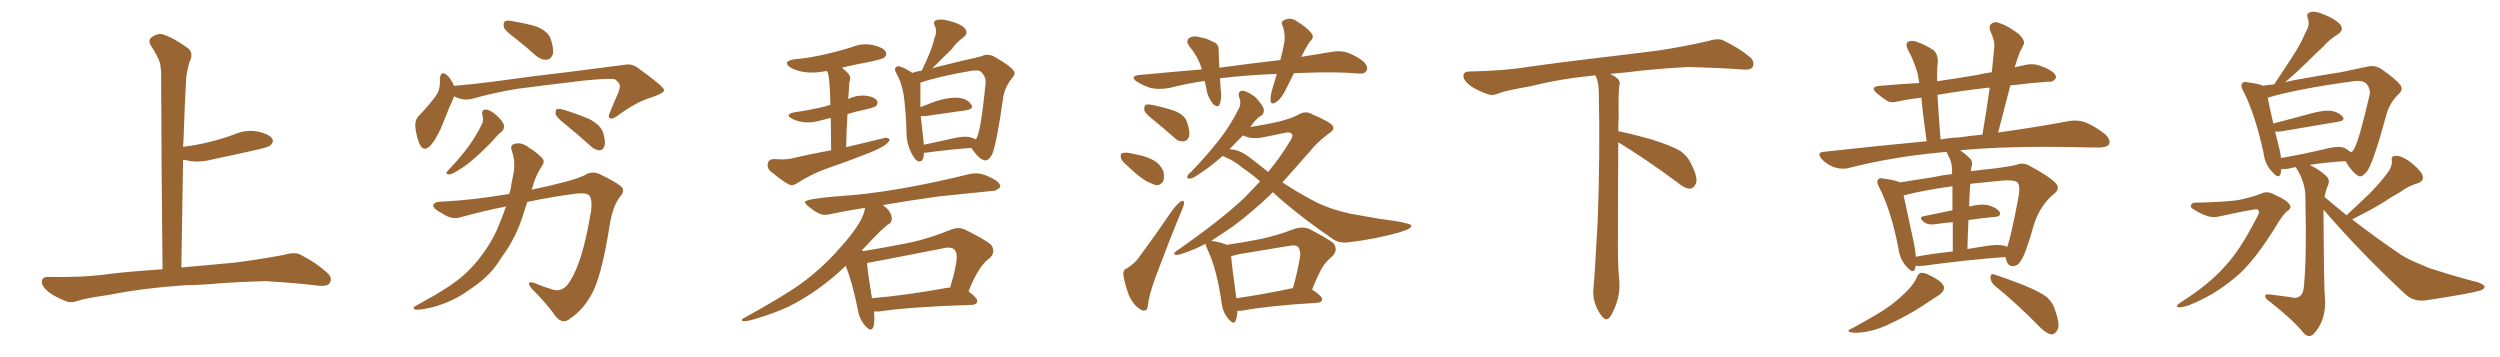 <svg xmlns="http://www.w3.org/2000/svg" xmlns:xlink="http://www.w3.org/1999/xlink" width="1050" height="150"><path fill="#996633" padding="10" d="M77.34 119.82L77.34 119.82L77.34 119.82Q60.21 121.00 46.14 123.78L46.14 123.78Q35.30 125.39 32.96 126.27L32.96 126.27Q30.03 127.29 28.27 126.71L28.27 126.71Q23.14 124.80 20.36 122.61L20.36 122.61Q17.43 120.12 17.58 118.21L17.58 118.21Q17.72 116.31 20.07 116.31L20.07 116.31Q35.01 116.60 45.26 115.14L45.26 115.14Q53.17 114.11 68.26 113.09L68.26 113.09Q67.82 71.63 67.68 34.72L67.68 34.72Q67.82 29.74 67.24 26.66L67.24 26.66Q66.50 23.88 63.28 19.04L63.28 19.04Q62.26 17.29 63.28 15.97L63.28 15.97Q65.77 13.92 68.12 14.36L68.12 14.36Q72.95 15.82 79.10 20.36L79.10 20.36Q81.45 22.56 79.54 26.07L79.54 26.07Q78.66 29.44 78.22 32.23L78.22 32.23Q77.64 41.89 77.05 59.47L77.05 59.47Q76.90 60.64 76.90 61.67L76.90 61.67Q82.62 60.94 88.04 59.62L88.04 59.62Q93.31 58.30 98.14 56.54L98.14 56.54Q103.13 54.35 108.11 55.22L108.11 55.22Q112.94 56.25 114.26 58.15L114.26 58.15Q115.14 59.62 113.67 60.94L113.67 60.94Q113.09 61.67 108.69 62.70L108.69 62.70Q99.17 64.89 89.94 66.80L89.94 66.80Q84.81 68.26 79.98 67.68L79.98 67.68Q78.37 67.24 76.90 67.09L76.90 67.09Q76.61 88.48 76.17 112.35L76.17 112.35Q84.38 111.62 98.58 110.30L98.58 110.30Q108.98 108.98 119.09 107.08L119.09 107.08Q123.49 105.76 125.83 106.79L125.83 106.79Q132.86 110.30 137.70 114.84L137.70 114.84Q139.75 116.75 138.43 118.95L138.43 118.95Q137.40 120.41 133.45 119.97L133.45 119.97Q125.83 118.95 111.62 118.07L111.62 118.07Q101.07 118.36 92.72 118.95L92.72 118.95Q85.25 119.68 77.34 119.82ZM216.65 16.26L216.65 16.26Q212.26 13.04 211.67 11.57L211.67 11.57Q211.23 9.52 212.11 8.94L212.11 8.94Q213.13 8.35 215.48 8.94L215.48 8.94Q220.75 9.81 225.29 11.13L225.29 11.13Q230.13 13.18 231.15 15.97L231.15 15.97Q232.76 20.51 232.18 22.85L232.18 22.85Q231.30 24.90 229.83 25.05L229.83 25.05Q227.49 25.34 225.15 23.44L225.15 23.44Q220.75 19.48 216.65 16.26ZM190.72 40.43L190.72 40.43Q190.72 40.43 190.72 40.58L190.72 40.58Q188.82 44.68 186.18 51.42L186.18 51.42Q184.13 56.84 181.35 60.50L181.35 60.50Q178.13 64.45 176.22 60.50L176.22 60.50Q175.05 58.01 174.46 53.61L174.46 53.61Q174.17 50.68 175.63 48.93L175.63 48.93Q179.88 44.53 182.96 40.43L182.96 40.43Q184.57 38.23 184.72 35.45L184.72 35.45Q184.86 34.13 184.72 33.11L184.72 33.11Q185.16 29.30 187.79 31.64L187.79 31.64Q189.26 32.81 190.72 36.04L190.72 36.04Q198.19 35.45 206.10 34.42L206.10 34.42Q226.32 31.64 239.21 30.18L239.21 30.18Q251.81 28.56 262.06 27.25L262.06 27.25Q265.58 26.51 268.36 28.86L268.36 28.86Q278.76 36.33 278.91 37.79L278.91 37.79Q279.20 38.96 273.78 40.87L273.78 40.87Q267.19 42.77 259.57 48.49L259.57 48.49Q257.23 50.24 256.20 49.66L256.20 49.66Q255.18 49.07 256.20 47.17L256.20 47.17Q257.96 42.77 259.72 38.82L259.72 38.82Q260.45 36.77 260.30 36.18L260.30 36.18Q260.60 35.16 258.25 33.25L258.25 33.25Q255.47 32.81 245.21 33.84L245.21 33.84Q227.93 35.89 216.94 37.35L216.94 37.35Q207.28 38.96 197.90 41.60L197.90 41.60Q194.24 42.33 190.72 40.43ZM202.59 48.34L202.59 48.34Q202.15 46.00 204.05 46.00L204.05 46.00Q205.96 46.14 208.59 48.49L208.59 48.49Q211.52 51.27 211.67 52.73L211.67 52.73Q211.82 54.20 210.79 55.22L210.79 55.22Q209.33 56.25 207.42 58.59L207.42 58.59Q202.88 63.43 199.22 66.50L199.22 66.50Q195.70 69.73 192.92 71.19L192.92 71.19Q189.99 73.24 188.67 73.24L188.67 73.24Q187.06 73.24 187.65 72.22L187.65 72.22Q188.09 71.63 189.11 70.61L189.11 70.61Q193.65 65.77 196.88 61.38L196.88 61.38Q200.24 56.69 202.59 51.71L202.59 51.71Q203.17 50.24 202.59 48.34ZM237.01 51.86L237.01 51.86Q233.79 49.37 233.35 47.90L233.35 47.90Q233.20 46.44 233.79 45.85L233.79 45.85Q234.52 45.56 236.43 46.00L236.43 46.00Q242.14 47.75 247.41 49.95L247.41 49.95Q252.54 52.59 253.42 56.10L253.42 56.10Q254.44 59.62 253.86 61.38L253.86 61.38Q253.27 62.99 251.95 63.13L251.95 63.13Q250.20 63.13 248.44 61.67L248.44 61.67Q242.43 56.25 237.01 51.86ZM212.55 86.72L212.55 86.72L212.55 86.72Q203.47 88.48 193.36 91.26L193.36 91.26Q189.84 92.43 185.74 89.65L185.74 89.65Q181.79 87.60 181.93 86.13L181.93 86.13Q182.52 84.67 185.60 84.67L185.60 84.67Q198.49 84.08 213.87 81.45L213.87 81.45Q214.60 79.39 214.75 77.49L214.75 77.49Q215.48 73.97 215.92 71.19L215.92 71.19Q216.36 67.09 214.89 63.13L214.89 63.13Q214.16 60.79 216.36 60.35L216.36 60.35Q219.29 59.62 222.51 62.26L222.51 62.26Q224.71 63.43 227.05 65.77L227.05 65.77Q229.39 67.53 227.49 69.87L227.49 69.87Q224.85 73.97 223.54 78.96L223.54 78.96Q223.39 79.25 223.24 79.69L223.24 79.69Q240.53 76.03 245.36 73.68L245.36 73.68Q248.58 71.63 251.81 73.10L251.81 73.10Q260.01 77.05 261.47 78.96L261.47 78.96Q262.21 80.86 260.30 82.76L260.30 82.76Q257.37 86.57 256.05 94.63L256.05 94.63Q252.54 117.04 248.14 124.22L248.14 124.22Q244.48 130.52 239.50 133.74L239.50 133.74Q236.43 136.52 233.35 132.86L233.35 132.86Q229.98 127.88 223.24 121.14L223.24 121.14Q220.61 117.77 224.27 118.80L224.27 118.80Q228.08 120.41 232.47 121.73L232.47 121.73Q236.72 122.75 239.50 117.92L239.50 117.92Q244.48 110.16 247.71 91.55L247.71 91.55Q249.17 84.96 247.71 82.32L247.71 82.32Q246.68 80.86 242.14 81.30L242.14 81.30Q232.62 82.47 221.48 84.81L221.48 84.81Q220.90 86.43 220.31 88.33L220.31 88.33Q217.68 97.56 212.70 105.18L212.70 105.18Q210.79 107.81 209.03 110.60L209.03 110.60Q204.93 116.60 197.31 121.58L197.31 121.58Q190.58 126.56 182.08 128.91L182.08 128.91Q176.81 130.22 174.61 130.08L174.61 130.08Q172.71 129.35 174.90 128.32L174.90 128.32Q177.39 126.86 180.03 125.39L180.03 125.39Q182.67 124.07 184.57 122.75L184.57 122.75Q193.07 117.77 198.05 112.35L198.05 112.35Q204.35 105.62 208.45 97.12L208.45 97.12Q210.79 91.70 212.55 86.72ZM332.37 77.78L332.37 77.78Q333.54 77.78 334.86 76.90L334.86 76.90Q340.58 73.24 346.58 71.04L346.58 71.04Q355.96 67.82 365.19 64.16L365.19 64.16Q373.24 60.94 373.68 58.59L373.68 58.59Q373.10 57.86 371.92 57.86L371.92 57.86L355.37 61.82Q355.52 54.35 355.96 47.90L355.96 47.90Q359.18 46.88 362.84 46.14L362.84 46.14Q367.38 45.12 367.97 44.46Q368.55 43.80 368.55 43.07L368.55 43.07L368.41 42.33Q366.65 40.14 362.11 40.14L362.11 40.14Q359.18 40.14 356.25 41.60L356.25 41.60Q356.69 35.89 356.69 34.72L356.69 34.72Q357.13 33.69 357.13 32.81L357.13 32.81Q357.13 31.20 353.61 28.42L353.61 28.42Q359.77 26.95 366.21 25.78L366.21 25.78Q370.75 24.76 371.48 24.10Q372.22 23.44 372.22 22.71L372.22 22.71Q372.22 20.21 366.50 18.90L366.50 18.90Q365.04 18.60 363.57 18.60L363.57 18.60Q360.50 18.60 357.42 19.92L357.42 19.92Q343.21 24.17 333.54 24.90L333.54 24.90Q330.47 25.49 330.47 26.51L330.47 26.51Q330.47 27.39 332.08 28.42L332.08 28.42Q335.89 30.47 340.87 30.47L340.87 30.47Q343.65 30.47 346.73 29.88L346.73 29.88L347.31 29.88Q348.49 31.05 348.78 44.09L348.78 44.09Q347.46 44.24 346.58 44.68L346.58 44.68Q340.72 46.14 333.69 47.17L333.69 47.17Q331.20 47.61 331.20 48.49L331.20 48.49Q331.20 49.07 332.52 49.80L332.52 49.80Q335.60 51.42 339.26 51.42L339.26 51.42Q341.60 51.42 344.02 50.76Q346.44 50.10 348.93 49.51L348.93 49.51L349.07 63.13Q340.72 64.60 332.08 66.65L332.08 66.65Q330.47 66.94 328.42 66.94L328.42 66.94L324.90 66.80Q322.41 66.94 322.41 69.43L322.41 69.43Q322.41 70.75 323.44 71.78L323.44 71.78Q330.76 77.78 332.37 77.78ZM385.99 67.82L385.99 67.82Q388.04 67.82 388.04 64.16L388.04 64.16L388.62 64.16Q399.61 62.70 407.96 62.11L407.96 62.11Q411.47 67.38 413.96 67.38L413.96 67.38Q415.14 67.38 416.60 65.04L416.60 65.04Q418.51 61.08 421.44 40.28L421.44 40.28Q422.31 36.18 425.24 32.52L425.24 32.52Q426.12 31.64 426.12 30.76L426.12 30.76Q426.12 28.56 417.19 23.58L417.19 23.58Q415.87 23.00 414.55 23.00L414.55 23.00Q413.38 23.00 412.35 23.58L412.35 23.58Q409.13 24.46 404.88 25.34L404.88 25.34Q391.55 28.56 391.55 28.71L391.55 28.71Q397.56 22.71 399.61 20.80L399.61 20.80Q401.51 18.02 404.44 15.82L404.44 15.82Q405.91 14.79 405.91 13.62L405.91 13.62Q405.91 10.69 398.73 8.79L398.73 8.79Q396.53 8.20 395.21 8.20L395.21 8.20Q392.29 8.20 392.29 9.67L392.29 9.67Q392.29 10.25 392.72 11.06Q393.16 11.87 393.16 13.04L393.16 13.04Q393.16 14.50 392.43 16.11L392.43 16.11Q391.55 20.65 387.16 29.59L387.16 29.59Q387.01 29.59 387.01 29.74L387.01 29.74Q385.11 29.88 383.20 30.62L383.20 30.62Q378.96 27.83 377.20 27.83L377.20 27.83Q376.76 27.83 376.32 28.20Q375.88 28.56 375.88 29.15L375.88 29.15Q375.88 29.59 376.32 30.47L376.32 30.47Q378.66 34.57 379.54 39.84L379.54 39.84Q380.57 47.46 380.71 55.66L380.71 55.66Q380.71 60.06 382.62 63.94Q384.52 67.82 385.99 67.82ZM400.05 58.15L388.04 60.79L386.72 48.78L388.48 48.78L405.91 46.29Q408.25 45.85 408.25 44.82L408.25 44.82Q408.25 44.38 407.96 43.95L407.96 43.95Q406.05 41.02 401.22 41.02L401.22 41.02Q398.00 41.02 393.16 42.48L393.16 42.48L386.57 44.97L386.57 34.72Q394.19 32.08 407.96 29.74L407.96 29.74L409.86 29.59Q411.47 29.59 412.06 30.18L412.06 30.18Q413.96 32.08 413.96 34.13L413.96 34.13L413.96 34.72Q411.91 56.10 409.86 58.59L409.86 58.59Q407.81 57.42 405.62 57.42L405.62 57.42Q403.27 57.42 400.05 58.15L400.05 58.15ZM365.63 138.43L365.63 138.43Q367.24 138.43 367.24 133.45L367.24 133.45L367.09 130.81L369.29 130.81Q381.74 128.91 408.40 128.03L408.40 128.03Q410.45 127.88 410.45 126.27L410.45 126.27Q410.45 125.24 406.79 122.31L406.79 122.31Q411.18 111.33 415.72 108.40L415.72 108.40Q417.19 106.93 417.19 105.32L417.19 105.32Q417.19 104.00 416.16 102.69L416.16 102.69Q413.53 100.49 405.47 96.53L405.47 96.53Q404.15 95.80 402.54 95.80L402.54 95.80Q400.93 95.80 399.17 96.53L399.17 96.53Q390.23 100.20 381.88 101.95L381.88 101.95Q372.51 103.86 362.55 105.47L362.55 105.47L361.96 105.18Q371.34 95.07 373.39 94.04L373.39 94.04Q374.41 93.46 374.56 91.99L374.56 91.99Q374.56 88.77 370.75 86.13L370.75 86.13Q381.74 84.23 394.48 82.47L394.48 82.47L417.33 80.13Q418.65 80.13 420.12 78.52L420.12 78.52L420.12 78.37Q420.12 76.61 416.89 75L416.89 75Q412.94 72.80 410.01 72.80L410.01 72.80L407.81 72.95Q379.98 79.83 358.89 81.88L358.89 81.88Q338.09 83.35 338.09 84.81L338.09 84.81Q338.09 85.55 339.55 86.72L339.55 86.72Q343.80 90.23 346.29 90.23L346.29 90.23Q347.46 90.23 348.78 89.94L348.78 89.94Q355.52 88.48 363.28 87.30L363.28 87.30Q362.84 92.87 353.17 103.71L353.17 103.71Q351.71 105.18 350.98 106.20L350.98 106.20Q344.24 113.38 336.99 118.73Q329.74 124.07 312.16 133.74L312.16 133.74Q311.57 134.03 311.57 134.33L311.57 134.33Q311.57 134.91 312.60 134.91L312.60 134.91Q314.21 134.91 317.87 133.74L317.87 133.74Q324.46 131.84 330.91 128.91L330.91 128.91Q343.80 122.61 355.22 111.62L355.22 111.62Q358.01 118.80 360.21 129.64L360.21 129.64Q360.79 133.74 363.13 136.52L363.13 136.52Q364.75 138.43 365.63 138.43ZM366.21 125.24L366.21 125.24Q364.45 114.55 364.16 110.45L364.16 110.45Q365.48 110.30 396.09 104.30L396.09 104.30Q397.41 104.00 398.44 104.00L398.44 104.00Q401.81 104.00 401.81 107.81L401.81 107.81Q401.81 111.77 399.02 120.85L399.02 120.85L398.00 120.85Q380.27 124.07 366.21 125.24ZM543.46 30.76L543.46 30.76Q541.99 33.84 540.53 36.62L540.53 36.62Q538.33 41.31 536.13 42.77L536.13 42.77Q533.79 44.38 533.64 42.19L533.64 42.19Q533.50 40.14 534.52 36.91L534.52 36.91Q535.40 33.84 536.28 31.05L536.28 31.05Q523.83 31.49 513.13 32.81L513.13 32.81Q512.55 32.81 512.40 32.96L512.40 32.96Q512.55 35.30 512.70 37.65L512.70 37.65Q513.28 41.02 512.26 43.80L512.26 43.80Q511.67 45.41 509.77 43.95L509.77 43.95Q507.86 41.89 506.98 38.82L506.98 38.82Q506.54 36.33 505.96 33.98L505.96 33.98Q498.78 35.01 491.31 36.91L491.31 36.91Q486.62 37.79 483.11 36.91L483.11 36.91Q480.32 36.04 477.25 34.13L477.25 34.13Q474.46 31.93 478.56 31.49L478.56 31.49Q492.33 30.18 504.79 29.15L504.79 29.15Q503.32 24.02 499.66 19.63L499.66 19.63Q497.46 16.85 500.24 15.53L500.24 15.53Q502.00 14.94 504.64 15.82L504.64 15.82Q506.84 16.11 509.18 17.43L509.18 17.43Q511.96 18.31 511.82 21.09L511.82 21.09Q511.96 24.32 512.11 28.42L512.11 28.42Q525.44 26.66 537.74 25.20L537.74 25.20Q538.92 20.80 539.50 17.29L539.50 17.29Q539.79 13.77 538.77 10.99L538.77 10.99Q537.74 9.38 539.21 8.50L539.21 8.50Q541.85 7.18 544.19 8.64L544.19 8.64Q549.02 11.57 550.78 13.92L550.78 13.92Q552.25 15.67 550.05 17.58L550.05 17.58Q547.85 21.09 546.53 23.88L546.53 23.88Q552.83 22.85 558.98 21.83L558.98 21.83Q562.94 21.09 566.02 22.12L566.02 22.12Q570.26 23.73 572.90 26.07L572.90 26.07Q574.80 28.27 573.93 29.74L573.93 29.74Q573.19 31.05 571.00 30.91L571.00 30.91Q561.18 30.03 547.12 30.62L547.12 30.62Q545.21 30.62 543.46 30.76ZM485.01 50.83L485.01 50.83Q481.20 47.90 480.62 46.44L480.62 46.44Q480.47 44.68 481.05 44.09L481.05 44.09Q481.93 43.65 484.13 44.09L484.13 44.09Q488.96 45.12 493.36 46.58L493.36 46.58Q497.61 48.34 498.49 51.12L498.49 51.12Q499.95 55.22 499.37 57.42L499.37 57.42Q498.63 59.18 497.17 59.33L497.17 59.33Q494.97 59.62 493.07 57.71L493.07 57.71Q488.96 54.05 485.01 50.83ZM473.44 69.58L473.44 69.58Q471.24 67.82 470.80 66.36L470.80 66.36Q470.51 64.60 471.09 64.45L471.09 64.45Q472.27 63.87 474.61 64.31L474.61 64.31Q476.22 64.60 477.98 65.04L477.98 65.04Q481.79 65.77 484.86 67.53L484.86 67.53Q487.35 68.99 488.67 72.07L488.67 72.07Q489.11 74.27 488.53 76.17L488.53 76.17Q487.35 77.93 485.45 77.78L485.45 77.78Q483.84 77.20 481.64 76.17L481.64 76.17Q478.42 74.41 473.44 69.58ZM473.44 112.65L473.44 112.65Q477.10 110.16 478.56 107.81L478.56 107.81Q485.30 98.73 492.48 88.18L492.48 88.18Q494.38 85.69 495.85 84.67L495.85 84.67Q497.17 83.79 497.31 85.25L497.31 85.25Q497.31 86.13 496.29 88.48L496.29 88.48Q491.46 100.05 486.47 113.38L486.47 113.38Q483.40 121.14 482.37 126.42L482.37 126.42Q482.08 130.22 481.05 130.37L481.05 130.37Q479.59 130.66 478.56 129.64L478.56 129.64Q476.07 128.17 474.17 124.07L474.17 124.07Q472.41 119.38 471.83 115.72L471.83 115.72Q471.53 113.23 473.44 112.65ZM519.73 130.52L519.73 130.52Q519.58 133.15 518.99 134.62L518.99 134.62Q518.26 136.82 515.63 133.59L515.63 133.59Q513.43 130.81 512.99 126.71L512.99 126.71Q511.08 113.09 507.13 104.74L507.13 104.74Q506.40 103.27 506.40 102.39L506.40 102.39Q504.35 103.42 502.44 104.30L502.44 104.30Q495.70 107.08 494.24 107.08L494.24 107.08Q492.04 106.79 494.24 105.32L494.24 105.32Q512.99 92.29 522.80 82.91L522.80 82.91Q526.17 79.39 529.25 76.17L529.25 76.17Q525.15 72.66 521.63 70.31L521.63 70.31Q518.85 67.82 514.45 65.92L514.45 65.92Q513.72 65.63 513.57 65.48L513.57 65.48Q508.15 70.17 504.49 72.51L504.49 72.51Q501.27 74.85 499.95 75L499.95 75Q498.19 75.15 498.78 73.83L498.78 73.83Q499.07 73.10 500.39 72.07L500.39 72.07Q506.84 65.33 511.82 59.03L511.82 59.03Q516.80 52.73 520.31 45.56L520.31 45.56Q521.48 43.51 520.46 40.87L520.46 40.87Q519.73 38.09 522.07 38.09L522.07 38.09Q524.27 38.53 527.34 40.87L527.34 40.87Q530.27 44.09 530.71 45.56L530.71 45.56Q531.15 47.46 529.83 48.49L529.83 48.49Q527.49 49.80 525.15 53.32L525.15 53.32Q531.15 52.44 537.45 50.98L537.45 50.98Q542.29 49.80 545.51 48.05L545.51 48.05Q548.29 46.44 550.93 47.90L550.93 47.90Q559.72 51.71 559.86 53.17L559.86 53.17Q560.60 54.49 558.25 55.96L558.25 55.96Q553.13 59.77 550.05 63.72L550.05 63.72Q544.04 70.46 538.62 76.61L538.62 76.61Q545.07 80.86 551.22 84.08L551.22 84.08Q557.23 87.45 566.60 89.65L566.60 89.65Q571.00 90.38 578.17 91.70L578.17 91.70Q582.86 92.43 587.26 93.02L587.26 93.02Q592.53 94.04 592.68 94.63L592.68 94.63Q593.26 95.95 588.28 97.41L588.28 97.41Q578.47 100.34 566.02 101.81L566.02 101.81Q561.91 102.25 559.13 99.90L559.13 99.90Q548.14 92.43 539.21 84.81L539.21 84.81Q536.57 82.62 534.67 80.71L534.67 80.71Q533.94 81.15 533.79 81.59L533.79 81.59Q525.88 89.06 518.26 94.78L518.26 94.78Q512.99 98.44 508.59 101.22L508.59 101.22Q508.89 101.07 509.33 101.22L509.33 101.22Q513.43 101.95 515.19 102.83L515.19 102.83Q522.51 101.81 529.69 100.34L529.69 100.34Q536.57 98.88 543.75 96.09L543.75 96.09Q546.97 95.07 549.76 96.09L549.76 96.09Q557.67 100.20 560.01 102.10L560.01 102.10Q562.21 104.88 559.57 107.67L559.57 107.67Q557.81 108.98 556.05 111.33L556.05 111.33Q554.15 113.96 551.07 121.58L551.07 121.58Q555.32 124.37 555.32 125.68L555.32 125.68Q555.18 127.00 553.42 127.15L553.42 127.15Q532.18 128.47 522.36 130.37L522.36 130.37Q520.75 130.66 519.73 130.52ZM519.29 125.24L519.29 125.24Q529.83 123.78 543.02 121.00L543.02 121.00Q544.78 114.99 546.09 107.52L546.09 107.52Q546.24 105.03 545.21 103.71L545.21 103.71Q544.19 102.69 541.41 103.27L541.41 103.27Q531.15 105.03 520.17 106.79L520.17 106.79Q518.41 107.37 517.09 107.52L517.09 107.52Q517.38 111.91 519.29 125.24ZM525.73 66.80L525.73 66.80L525.73 66.80Q529.39 69.58 532.62 72.22L532.62 72.22Q537.74 66.06 541.41 59.91L541.41 59.91Q543.16 57.42 542.72 56.40L542.72 56.40Q541.85 55.22 539.50 55.81L539.50 55.81Q535.55 56.69 530.27 57.71L530.27 57.71Q525.15 58.59 522.07 56.84L522.07 56.84Q518.99 60.06 516.36 62.70L516.36 62.70Q520.75 62.70 525.73 66.80ZM679.69 59.77L679.69 59.77L679.69 59.77Q679.54 79.98 679.54 98.58L679.54 98.58Q679.39 110.01 679.98 116.60L679.98 116.60Q680.57 120.70 679.54 125.24L679.54 125.24Q678.81 128.47 676.61 132.57L676.61 132.57Q674.85 135.35 672.95 133.01L672.95 133.01Q670.75 130.37 669.73 126.86L669.73 126.86Q668.85 123.63 669.29 120.56L669.29 120.56Q669.73 116.46 671.04 92.58L671.04 92.58Q672.07 65.04 671.48 38.23L671.48 38.23Q671.34 33.84 670.02 31.64L670.02 31.64Q655.08 33.11 643.07 36.18L643.07 36.18Q632.08 38.09 629.74 39.11L629.74 39.11Q626.95 40.28 625.20 39.70L625.20 39.70Q620.21 37.94 617.58 36.04L617.58 36.04Q614.50 33.69 614.65 31.79L614.65 31.79Q614.79 30.03 616.99 30.03L616.99 30.03Q632.23 29.74 642.48 27.98L642.48 27.98Q651.71 26.66 669.87 24.46L669.87 24.46Q678.81 23.44 696.39 21.24L696.39 21.24Q706.93 19.63 717.19 17.29L717.19 17.29Q721.29 15.97 723.49 16.85L723.49 16.85Q730.37 20.07 735.21 24.17L735.21 24.17Q737.11 26.07 736.08 28.27L736.08 28.27Q735.06 29.59 731.40 29.15L731.40 29.15Q723.63 28.56 709.13 28.13L709.13 28.13Q698.44 28.71 689.94 29.59L689.94 29.59Q683.20 30.47 676.17 31.05L676.17 31.05Q678.22 31.93 679.25 32.96L679.25 32.96Q680.71 34.13 680.13 36.04L680.13 36.04Q679.69 37.94 679.83 49.07L679.83 49.07Q679.69 52.00 679.69 55.08L679.69 55.08Q684.81 56.10 693.31 58.45L693.31 58.45Q701.81 61.08 705.76 63.43L705.76 63.43Q708.84 65.63 710.30 68.85L710.30 68.85Q713.53 75.15 712.06 77.49L712.06 77.49Q711.18 79.25 709.72 79.25L709.72 79.25Q707.37 79.10 704.30 76.46L704.30 76.46Q690.82 66.50 679.69 59.77ZM804.49 111.62L804.49 111.62Q804.49 112.21 804.35 112.79L804.35 112.79Q803.61 115.28 800.83 112.06L800.83 112.06Q797.90 108.98 797.31 104.15L797.31 104.15Q794.24 88.33 789.26 78.66L789.26 78.66Q787.94 76.32 788.82 75.44L788.82 75.44Q789.26 74.56 791.02 75L791.02 75Q796.44 75.73 797.90 76.61L797.90 76.61Q803.91 75.73 811.96 74.41L811.96 74.41Q815.77 73.54 819.87 73.10L819.87 73.10Q819.87 72.22 819.87 72.07L819.87 72.07Q819.87 68.70 818.99 66.80L818.99 66.80Q818.26 65.48 817.68 64.01L817.68 64.01Q817.53 63.87 817.53 63.87L817.53 63.87Q816.06 63.87 815.04 64.01L815.04 64.01Q794.82 65.92 776.81 70.46L776.81 70.46Q774.17 71.34 770.51 70.31L770.51 70.31Q767.58 69.29 765.23 66.94L765.23 66.94Q762.60 63.87 766.26 63.72L766.26 63.72Q788.82 61.23 809.18 59.33L809.18 59.33Q807.57 47.75 806.98 41.02L806.98 41.02Q802.00 41.60 797.61 42.48L797.61 42.48Q794.24 43.51 792.33 42.19L792.33 42.19Q790.14 40.72 788.38 39.26L788.38 39.26Q785.01 36.47 789.55 36.04L789.55 36.04Q798.05 35.30 806.10 34.86L806.10 34.86Q805.66 32.67 805.52 31.35L805.52 31.35Q804.05 25.78 801.27 20.80L801.27 20.80Q800.24 18.60 801.27 17.58L801.27 17.58Q802.73 16.85 804.64 17.43L804.64 17.43Q808.59 18.75 812.11 21.09L812.11 21.09Q814.01 22.85 813.87 26.07L813.87 26.07Q813.57 27.83 813.57 34.13L813.57 34.13Q821.63 32.96 830.42 31.49L830.42 31.49Q833.35 30.76 836.57 30.32L836.57 30.32Q837.16 24.76 837.60 19.78L837.60 19.78Q837.89 17.29 835.99 13.18L835.99 13.18Q835.11 10.84 836.43 9.96L836.43 9.96Q837.74 8.79 840.09 9.81L840.09 9.81Q843.60 10.99 848.14 14.50L848.14 14.50Q850.78 17.29 849.90 18.75L849.90 18.75Q849.32 20.07 848.29 21.97L848.29 21.97Q847.41 24.32 846.39 27.54L846.39 27.54Q846.24 27.83 846.09 28.27L846.09 28.27Q848.58 27.69 851.37 27.10L851.37 27.10Q854.44 26.66 857.08 27.69L857.08 27.69Q859.42 28.56 860.45 29.15L860.45 29.15Q863.67 30.91 863.53 32.67L863.53 32.67Q862.21 34.72 860.45 34.28L860.45 34.28Q852.83 34.86 844.34 35.89L844.34 35.89Q841.85 45.41 839.21 55.66L839.21 55.66Q856.93 53.17 868.95 50.83L868.95 50.83Q872.46 50.24 875.54 51.27L875.54 51.27Q879.20 52.59 884.03 56.25L884.03 56.25Q886.67 58.74 885.79 60.64L885.79 60.64Q884.77 61.96 881.54 61.96L881.54 61.96Q877.29 61.96 872.31 61.82L872.31 61.82Q842.72 61.23 823.24 63.13L823.24 63.13Q825.29 64.45 827.49 66.65L827.49 66.65Q828.81 68.12 827.93 70.46L827.93 70.46Q827.78 71.04 827.78 71.92L827.78 71.92Q831.88 71.34 836.28 70.90L836.28 70.90Q841.85 70.31 846.68 69.29L846.68 69.29Q849.76 67.97 852.54 69.73L852.54 69.73Q860.30 73.83 863.09 76.61L863.09 76.61Q865.72 79.10 862.65 81.45L862.65 81.45Q856.93 86.13 854.30 94.19L854.30 94.19Q850.78 106.64 848.88 109.28L848.88 109.28Q847.71 111.62 845.51 111.77L845.51 111.77Q843.60 111.91 842.72 109.57L842.72 109.57Q842.43 108.54 842.29 107.96L842.29 107.96Q827.34 108.98 807.86 111.62L807.86 111.62Q805.96 111.77 804.49 111.62ZM841.41 103.13L841.41 103.13Q842.43 103.27 843.02 103.71L843.02 103.71Q844.63 99.46 847.85 82.32L847.85 82.32Q848.58 77.49 847.12 76.46L847.12 76.46Q845.51 75.44 840.53 75.88L840.53 75.88Q833.35 76.61 827.49 77.20L827.49 77.20Q827.20 81.74 827.05 86.72L827.05 86.72Q832.03 85.55 834.81 86.13L834.81 86.13Q838.33 87.01 839.79 88.92L839.79 88.92Q840.82 90.97 837.60 91.11L837.60 91.11Q832.47 91.55 826.76 92.43L826.76 92.43Q826.46 98.29 826.32 104.59L826.32 104.59Q829.83 104.00 833.50 103.42L833.50 103.42Q838.62 102.54 841.41 103.13ZM804.64 107.81L804.64 107.81Q811.82 106.49 820.17 105.62L820.17 105.62Q820.17 98.58 820.17 93.31L820.17 93.31Q816.36 93.60 812.70 94.19L812.70 94.19Q809.77 94.48 808.30 93.46L808.30 93.46Q805.52 91.26 807.86 90.82L807.86 90.82Q813.43 89.65 820.02 88.33L820.02 88.33Q820.02 81.88 820.02 78.22L820.02 78.22Q807.42 79.98 800.39 81.88L800.39 81.88Q800.10 81.88 799.51 82.03L799.51 82.03Q800.68 87.74 803.91 102.39L803.91 102.39Q804.49 105.47 804.64 107.81ZM822.80 57.71L822.80 57.71Q827.78 56.98 832.62 56.54L832.62 56.54Q834.38 46.14 835.69 36.77L835.69 36.77Q823.83 38.09 813.72 39.84L813.72 39.84Q814.16 47.46 815.04 58.59L815.04 58.59Q818.85 57.86 822.80 57.71ZM805.08 116.46L805.08 116.46Q805.81 114.55 807.13 114.55L807.13 114.55Q808.89 114.55 812.84 116.89L812.84 116.89Q816.36 118.95 816.50 120.85L816.50 120.85Q816.50 122.31 814.60 123.78L814.60 123.78Q812.40 125.24 807.42 128.47L807.42 128.47Q801.86 132.13 795.12 135.35L795.12 135.35Q789.26 138.28 784.72 139.16L784.72 139.16Q780.91 139.89 778.56 139.75L778.56 139.75Q774.46 139.31 777.98 137.84L777.98 137.84Q789.84 131.40 793.95 128.32L793.95 128.32Q798.49 124.80 801.56 121.58L801.56 121.58Q804.20 118.65 805.08 116.46ZM837.74 119.97L837.74 119.97L837.74 119.97Q835.99 118.36 835.99 116.46L835.99 116.46Q836.13 114.70 837.60 115.28L837.60 115.28Q841.85 116.60 849.76 119.68L849.76 119.68Q856.64 122.46 859.72 124.80L859.72 124.80Q862.35 127.29 863.23 130.52L863.23 130.52Q865.58 137.11 863.82 139.01L863.82 139.01Q862.79 140.63 861.47 140.48L861.47 140.48Q859.13 139.89 856.49 137.11L856.49 137.11Q846.24 126.71 837.74 119.97ZM922.12 85.11L922.12 85.11Q932.67 84.96 939.84 84.08L939.84 84.08Q946.14 82.76 949.80 81.30L949.80 81.30Q952.29 79.98 955.52 81.88L955.52 81.88Q960.64 84.08 961.67 85.99L961.67 85.99Q962.70 87.45 960.50 88.77L960.50 88.77Q958.89 90.23 957.13 93.02L957.13 93.02Q946.73 110.30 938.38 116.89L938.38 116.89Q929.59 124.22 919.04 128.32L919.04 128.32Q916.26 129.20 914.79 129.05L914.79 129.05Q913.48 128.61 915.67 127.15L915.67 127.15Q927.69 119.53 934.28 112.06L934.28 112.06Q940.72 105.32 947.75 91.55L947.75 91.55Q949.66 88.48 947.90 87.89L947.90 87.89Q946.73 87.74 931.79 90.97L931.79 90.97Q927.83 91.99 921.97 88.33L921.97 88.33Q919.78 87.16 920.21 86.28L920.21 86.28Q920.36 85.11 922.12 85.11ZM985.55 90.38L985.55 90.38Q990.67 85.69 995.21 81.30L995.21 81.30Q998.88 77.64 1002.39 73.10L1002.39 73.10Q1004.74 70.31 1004.59 67.53L1004.59 67.53Q1004.15 65.48 1006.05 65.48L1006.05 65.48Q1008.11 65.19 1011.62 67.53L1011.62 67.53Q1015.28 70.17 1017.19 72.95L1017.19 72.95Q1018.65 76.03 1015.14 77.05L1015.14 77.05Q1011.33 78.22 1008.25 80.57L1008.25 80.57Q1004.30 82.76 1000.34 85.40L1000.34 85.40Q995.80 88.18 987.89 92.14L987.89 92.14Q998.73 100.49 1008.54 107.08L1008.54 107.08Q1011.91 109.13 1015.58 110.60L1015.58 110.60Q1020.12 112.65 1022.31 113.23L1022.31 113.23Q1030.81 116.02 1041.06 118.65L1041.06 118.65Q1043.55 119.68 1043.55 120.56L1043.55 120.56Q1043.26 121.44 1041.80 122.02L1041.80 122.02Q1036.52 123.49 1018.95 126.12L1018.95 126.12Q1013.96 126.86 1010.45 123.78L1010.45 123.78Q990.97 105.62 975.88 88.04L975.88 88.04Q975.88 88.92 975.88 89.94L975.88 89.94Q976.03 120.26 976.46 124.80L976.46 124.80Q976.90 130.52 975.15 134.91L975.15 134.91Q973.68 138.28 971.78 140.19L971.78 140.19Q969.73 142.24 967.53 139.89L967.53 139.89Q963.43 134.62 953.17 126.56L953.17 126.56Q951.56 125.54 951.42 124.51L951.42 124.51Q951.12 123.49 953.03 123.63L953.03 123.63Q957.57 124.22 962.11 124.80L962.11 124.80Q964.31 125.54 965.77 124.51L965.77 124.51Q967.53 123.34 967.68 119.82L967.68 119.82Q968.85 107.52 968.26 84.08L968.26 84.08Q968.55 77.78 965.33 72.07L965.33 72.07Q964.45 70.75 964.31 70.17L964.31 70.17Q962.40 70.46 960.94 70.90L960.94 70.90Q959.18 71.04 958.15 71.04L958.15 71.04Q958.01 72.07 957.86 72.95L957.86 72.95Q957.13 75.44 954.35 72.22L954.35 72.22Q951.27 69.14 950.68 64.16L950.68 64.16Q947.17 48.05 942.19 38.23L942.19 38.23Q940.87 36.04 941.75 35.01L941.75 35.01Q942.19 34.13 943.95 34.57L943.95 34.57Q948.78 35.16 950.54 36.04L950.54 36.04Q952.73 35.60 955.08 35.45L955.08 35.45Q955.08 35.30 955.22 35.30L955.22 35.30Q959.47 29.00 963.13 23.29L963.13 23.29Q966.06 18.90 968.41 13.48L968.41 13.48Q970.31 10.40 969.29 7.62L969.29 7.62Q968.41 5.71 970.31 5.13L970.31 5.13Q972.22 4.39 976.17 6.15L976.17 6.15Q980.42 7.76 982.76 10.11L982.76 10.11Q984.81 12.60 981.74 14.50L981.74 14.50Q978.22 16.70 975.88 19.48L975.88 19.48Q972.51 22.56 968.99 26.07L968.99 26.07Q965.48 29.59 959.77 34.57L959.77 34.57Q961.82 33.98 964.16 33.54L964.16 33.54Q974.71 31.64 983.20 30.32L983.20 30.32Q989.50 29.00 994.34 27.98L994.34 27.98Q996.97 27.25 999.76 28.71L999.76 28.71Q1005.76 32.81 1007.96 35.45L1007.96 35.45Q1009.57 37.50 1007.67 39.26L1007.67 39.26Q1004.00 42.77 1002.54 47.31L1002.54 47.31L1002.54 47.31Q996.83 68.26 994.19 71.92L994.19 71.92Q991.70 75 990.23 73.68L990.23 73.68Q987.74 72.22 985.11 67.68L985.11 67.68Q975.88 68.26 970.02 69.29L970.02 69.29Q973.39 70.75 976.61 73.54L976.61 73.54Q978.96 75.44 977.64 78.08L977.64 78.08Q976.76 80.13 976.32 82.76L976.32 82.76Q981.01 86.72 985.55 90.38ZM984.96 62.26L984.96 62.26L984.96 62.26Q986.43 63.13 987.45 64.01L987.45 64.01Q988.33 63.43 988.77 62.40L988.77 62.40Q990.67 59.47 995.21 39.99L995.21 39.99Q995.80 37.50 993.90 35.16L993.90 35.16Q992.29 33.40 987.30 34.28L987.30 34.28Q964.89 37.35 952.44 41.02L952.44 41.02Q953.03 44.38 954.79 51.86L954.79 51.86Q962.26 49.95 970.75 47.61L970.75 47.61Q976.17 46.14 979.25 46.58L979.25 46.58Q982.47 47.17 983.94 49.07L983.94 49.07Q985.11 50.68 982.03 51.12L982.03 51.12Q971.63 52.88 957.86 55.22L957.86 55.22Q956.40 55.37 955.52 55.22L955.52 55.22Q956.25 58.30 957.28 62.26L957.28 62.26Q957.86 64.45 958.01 66.36L958.01 66.36Q966.94 64.89 978.52 62.11L978.52 62.11Q982.62 61.23 984.96 62.26Z"/></svg>